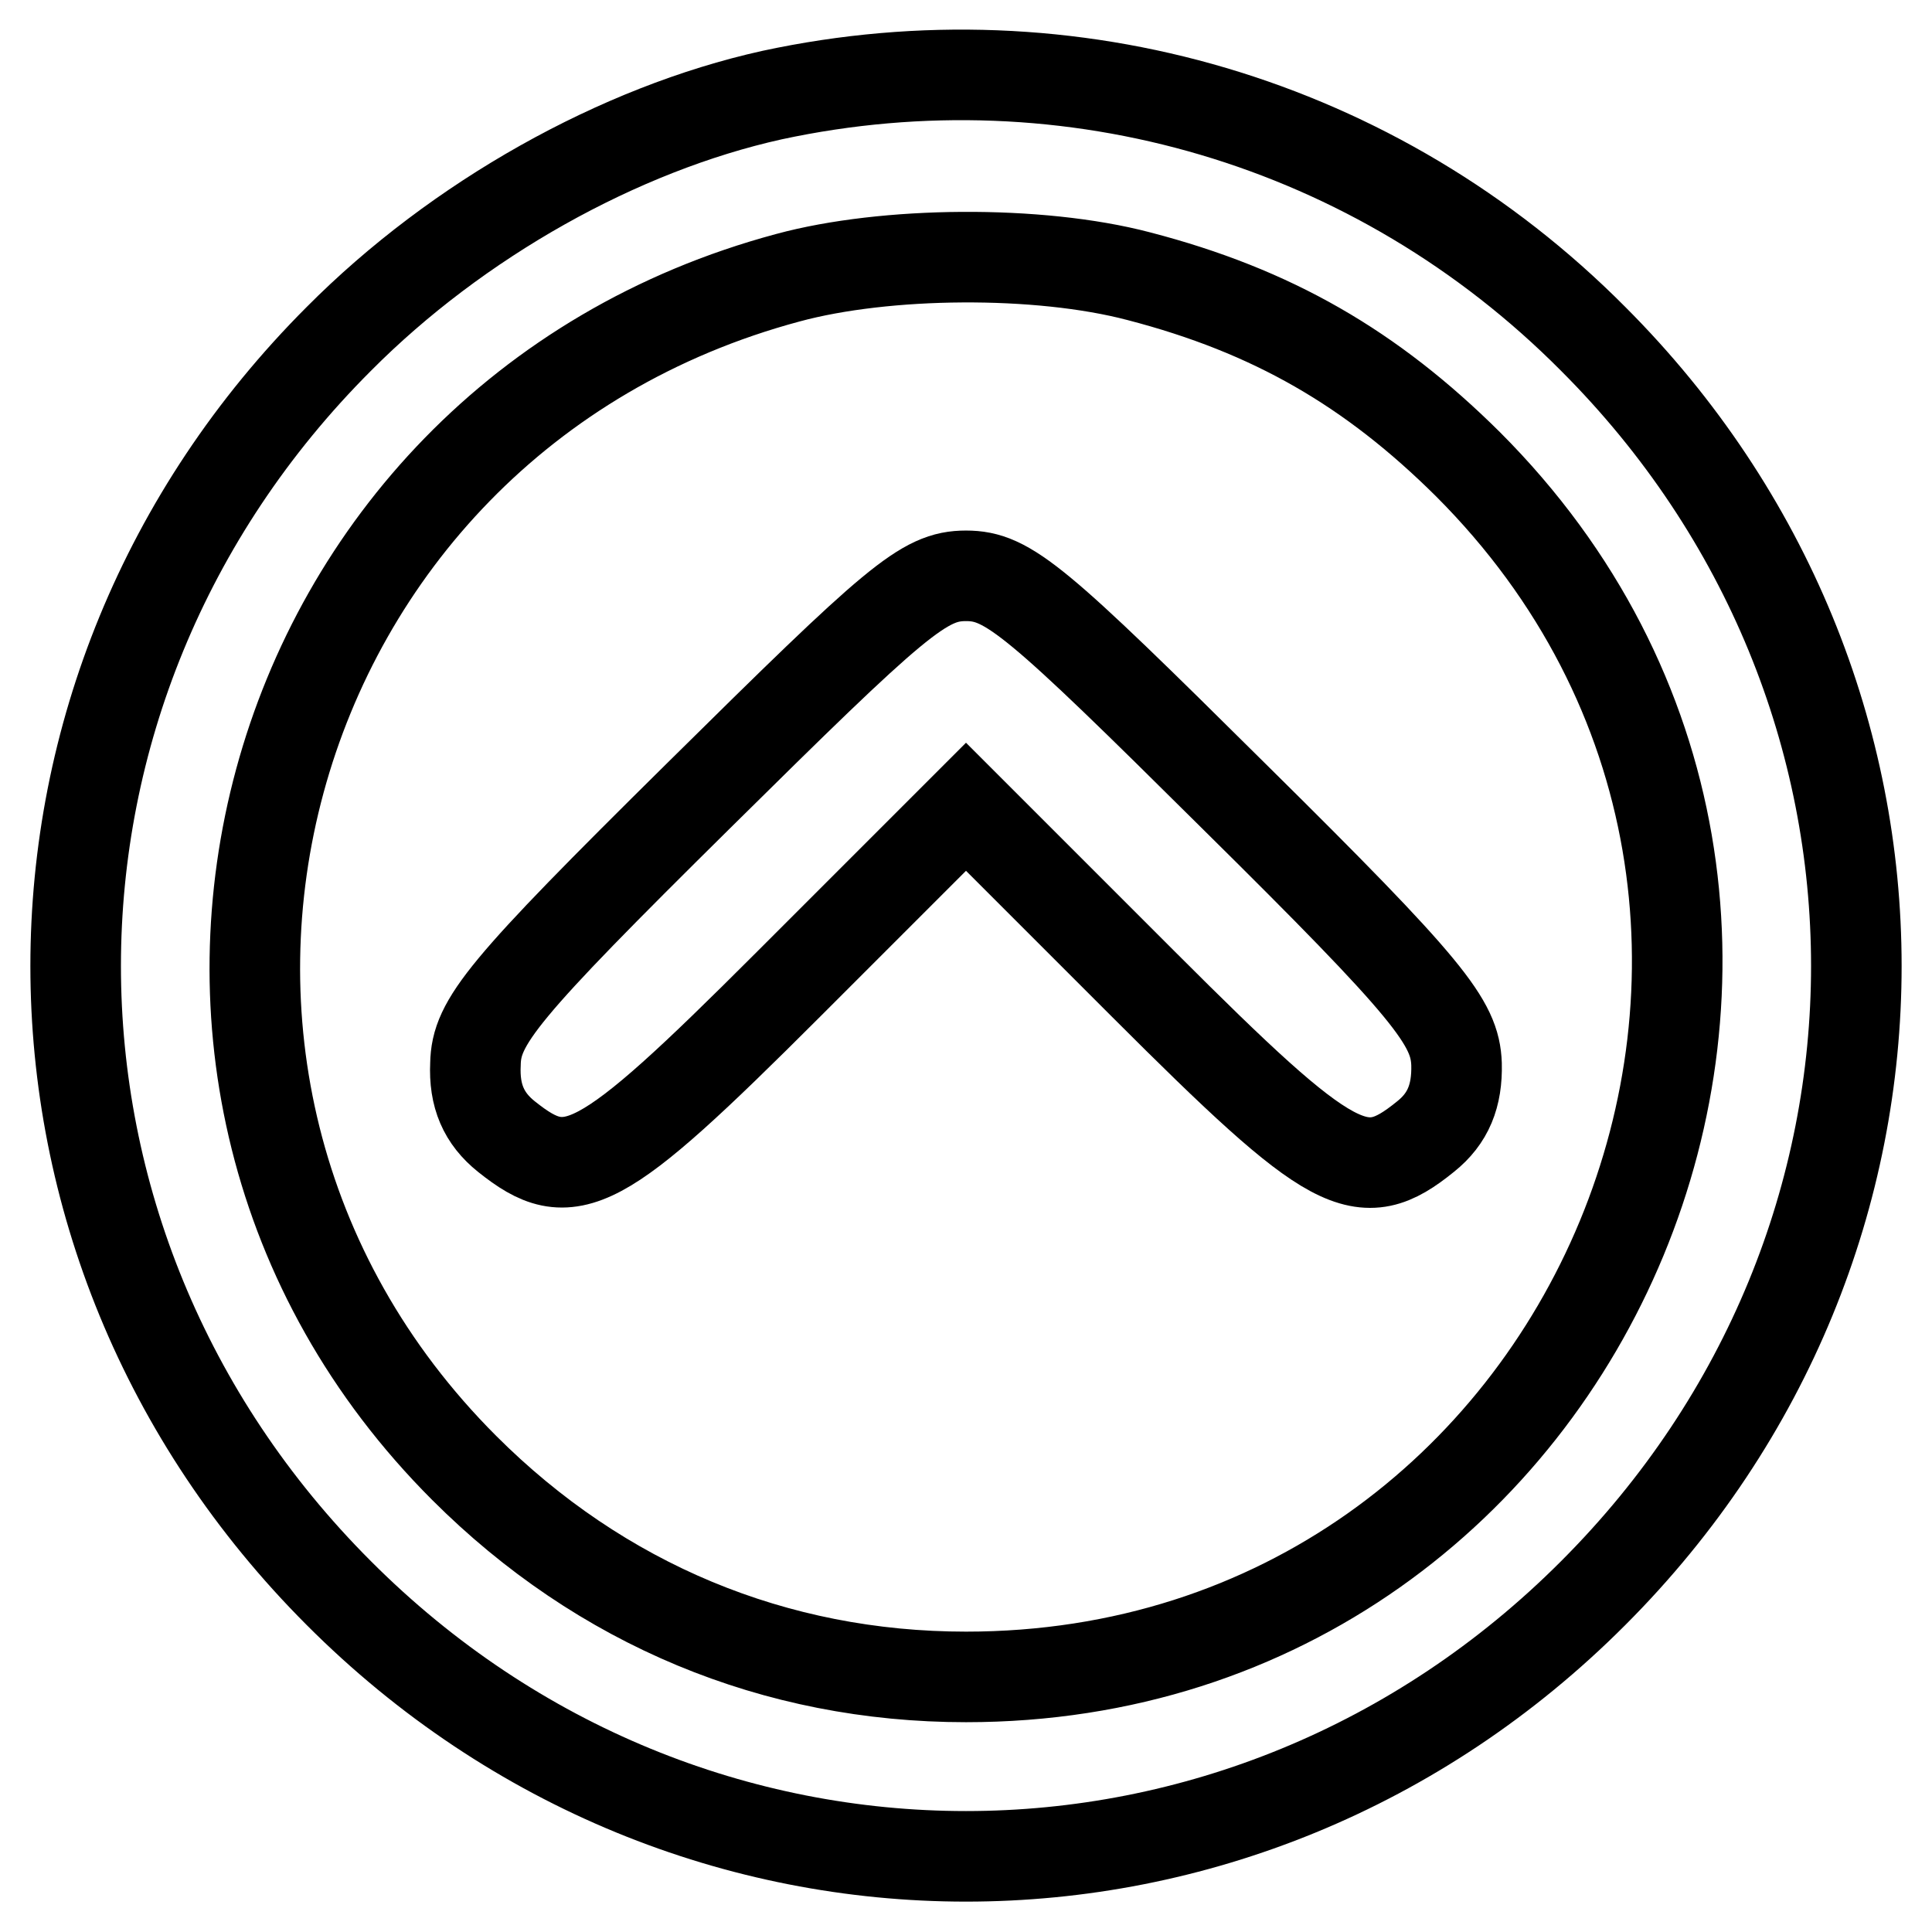 <?xml version="1.0" encoding="utf-8"?>
<!-- Svg Vector Icons : http://www.onlinewebfonts.com/icon -->
<!DOCTYPE svg PUBLIC "-//W3C//DTD SVG 1.1//EN" "http://www.w3.org/Graphics/SVG/1.1/DTD/svg11.dtd">
<svg version="1.1" xmlns="http://www.w3.org/2000/svg" xmlns:xlink="http://www.w3.org/1999/xlink" x="0px" y="0px" viewBox="0 0 256 256" enable-background="new 0 0 256 256" xml:space="preserve">
<g><g><g><path stroke-width="12" fill-opacity="0" stroke="#000000"  d="M102.3,12.6C82,17.1,60.6,29.1,44.9,44.9c-46.5,46.5-46.5,119.7,0,166.2c46.4,46.5,119.8,46.5,166.2,0c46.5-46.5,46.5-119.7,0-166.2C182.5,16.1,141.8,4.1,102.3,12.6z M150.9,36.6c17.7,4.6,30.8,12.2,43.6,24.9c59.3,59.3,17.2,160.7-66.5,160.7c-25.3,0-48.4-9.6-66.5-27.7C10,143,33.6,55.8,104.4,36.8C117.3,33.3,137.6,33.1,150.9,36.6z"/><path stroke-width="12" fill-opacity="0" stroke="#000000"  d="M92.5,105.5c-26,25.7-29.4,29.9-29.5,35.5c-0.2,4.2,1.1,7.2,4.1,9.6c8.5,6.8,12.2,5,37.3-20.1l23.6-23.6l23.6,23.6c25.1,25.1,28.8,27,37.3,20.1c3-2.4,4.2-5.4,4.1-9.6c-0.2-5.5-3.5-9.8-29.5-35.5c-26.2-26-29.9-29.2-35.5-29.2S118.8,79.5,92.5,105.5z"/></g></g></g>
</svg>